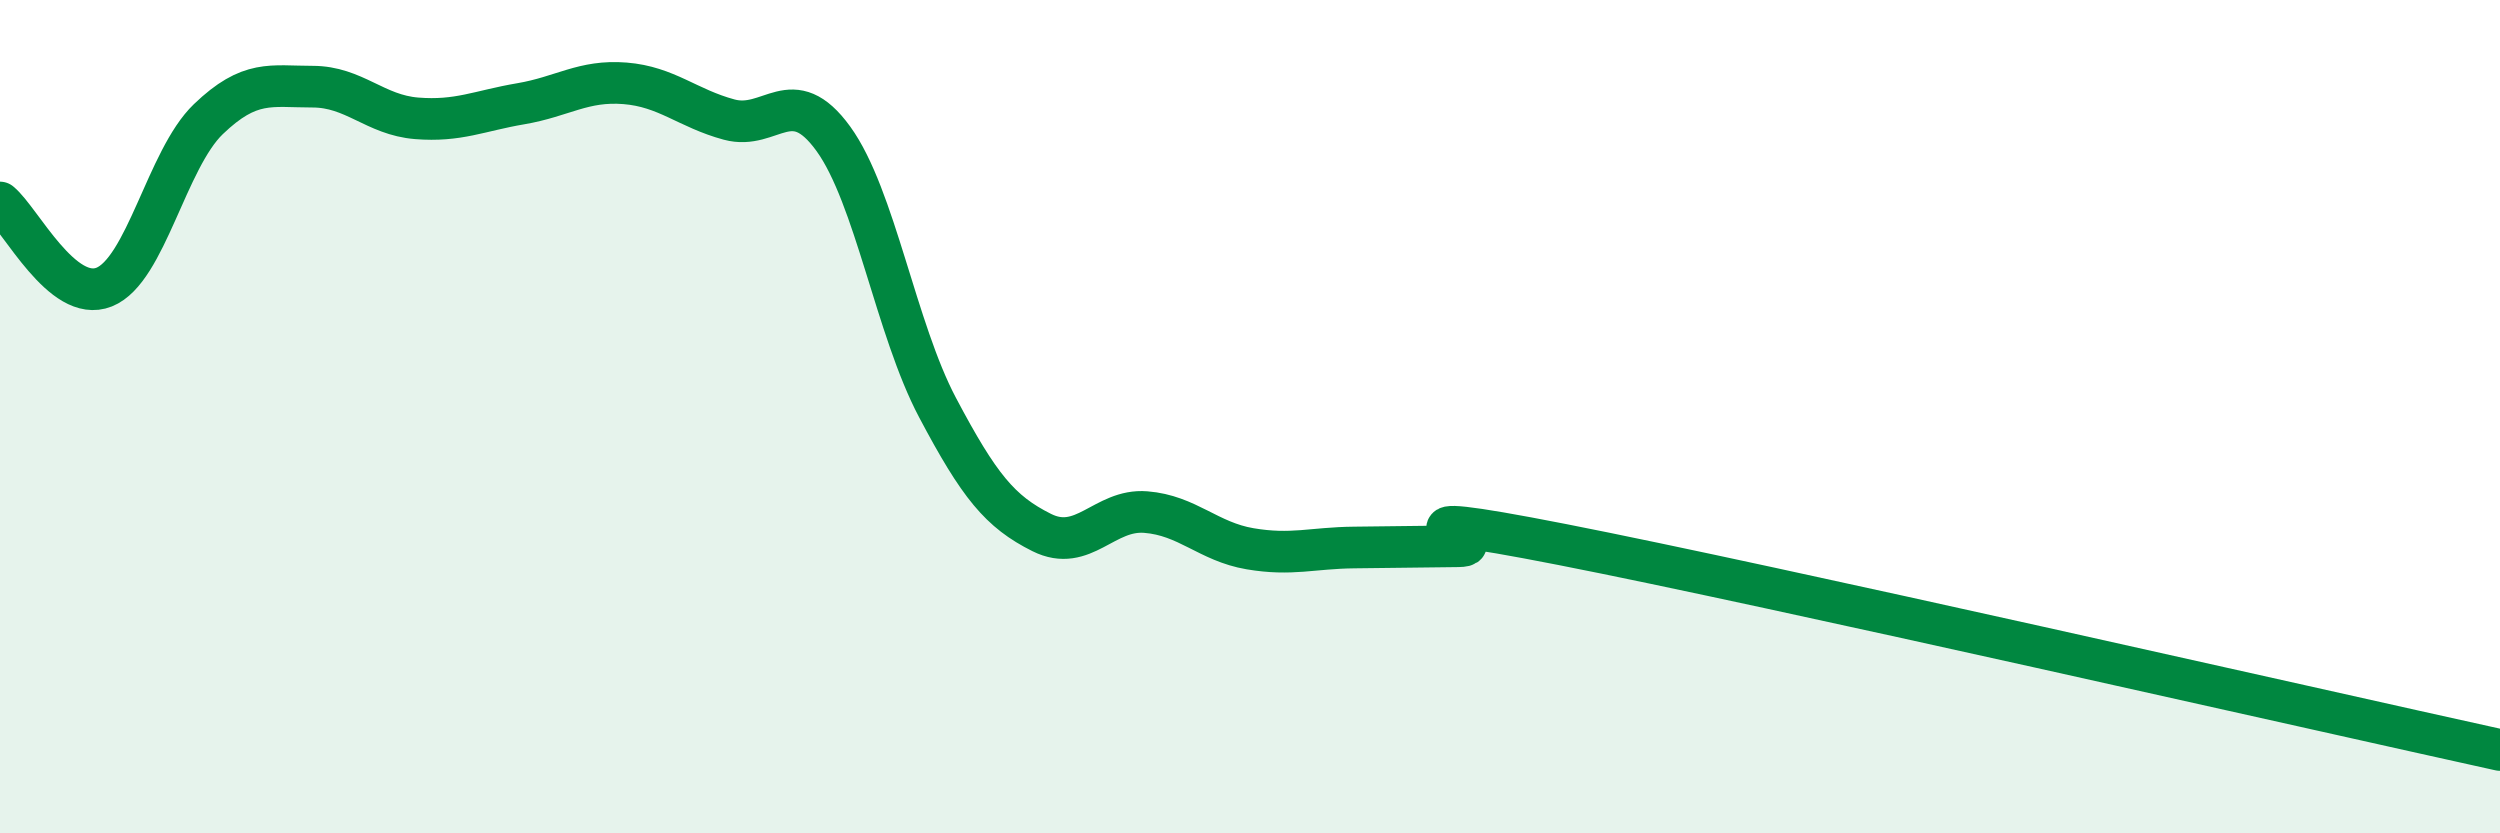 
    <svg width="60" height="20" viewBox="0 0 60 20" xmlns="http://www.w3.org/2000/svg">
      <path
        d="M 0,4.86 C 0.5,5.27 1.5,7.29 2.5,6.89 C 3.5,6.49 4,3.82 5,2.86 C 6,1.9 6.5,2.08 7.5,2.08 C 8.5,2.08 9,2.76 10,2.84 C 11,2.92 11.5,2.66 12.5,2.49 C 13.5,2.32 14,1.92 15,2 C 16,2.08 16.5,2.6 17.5,2.87 C 18.5,3.14 19,1.95 20,3.33 C 21,4.71 21.5,7.89 22.5,9.78 C 23.5,11.67 24,12.28 25,12.78 C 26,13.28 26.5,12.21 27.5,12.29 C 28.5,12.37 29,13 30,13.17 C 31,13.34 31.5,13.15 32.5,13.14 C 33.5,13.13 34,13.12 35,13.11 C 36,13.1 32.5,12.09 37.5,13.07 C 42.5,14.05 55.5,17.01 60,18L60 20L0 20Z"
        fill="#008740"
        opacity="0.1"
        stroke-linecap="round"
        stroke-linejoin="round"
      />
      <path
        d="M 0,4.86 C 0.5,5.27 1.5,7.29 2.5,6.89 C 3.5,6.49 4,3.82 5,2.86 C 6,1.9 6.5,2.08 7.5,2.08 C 8.5,2.08 9,2.76 10,2.84 C 11,2.92 11.5,2.66 12.5,2.49 C 13.5,2.32 14,1.92 15,2 C 16,2.08 16.5,2.6 17.5,2.87 C 18.5,3.14 19,1.95 20,3.33 C 21,4.71 21.5,7.89 22.5,9.78 C 23.5,11.67 24,12.28 25,12.78 C 26,13.28 26.5,12.21 27.5,12.29 C 28.5,12.37 29,13 30,13.17 C 31,13.34 31.5,13.15 32.5,13.14 C 33.5,13.13 34,13.12 35,13.11 C 36,13.1 32.5,12.09 37.5,13.07 C 42.5,14.05 55.5,17.01 60,18"
        stroke="#008740"
        stroke-width="1"
        fill="none"
        stroke-linecap="round"
        stroke-linejoin="round"
      />
    </svg>
  
